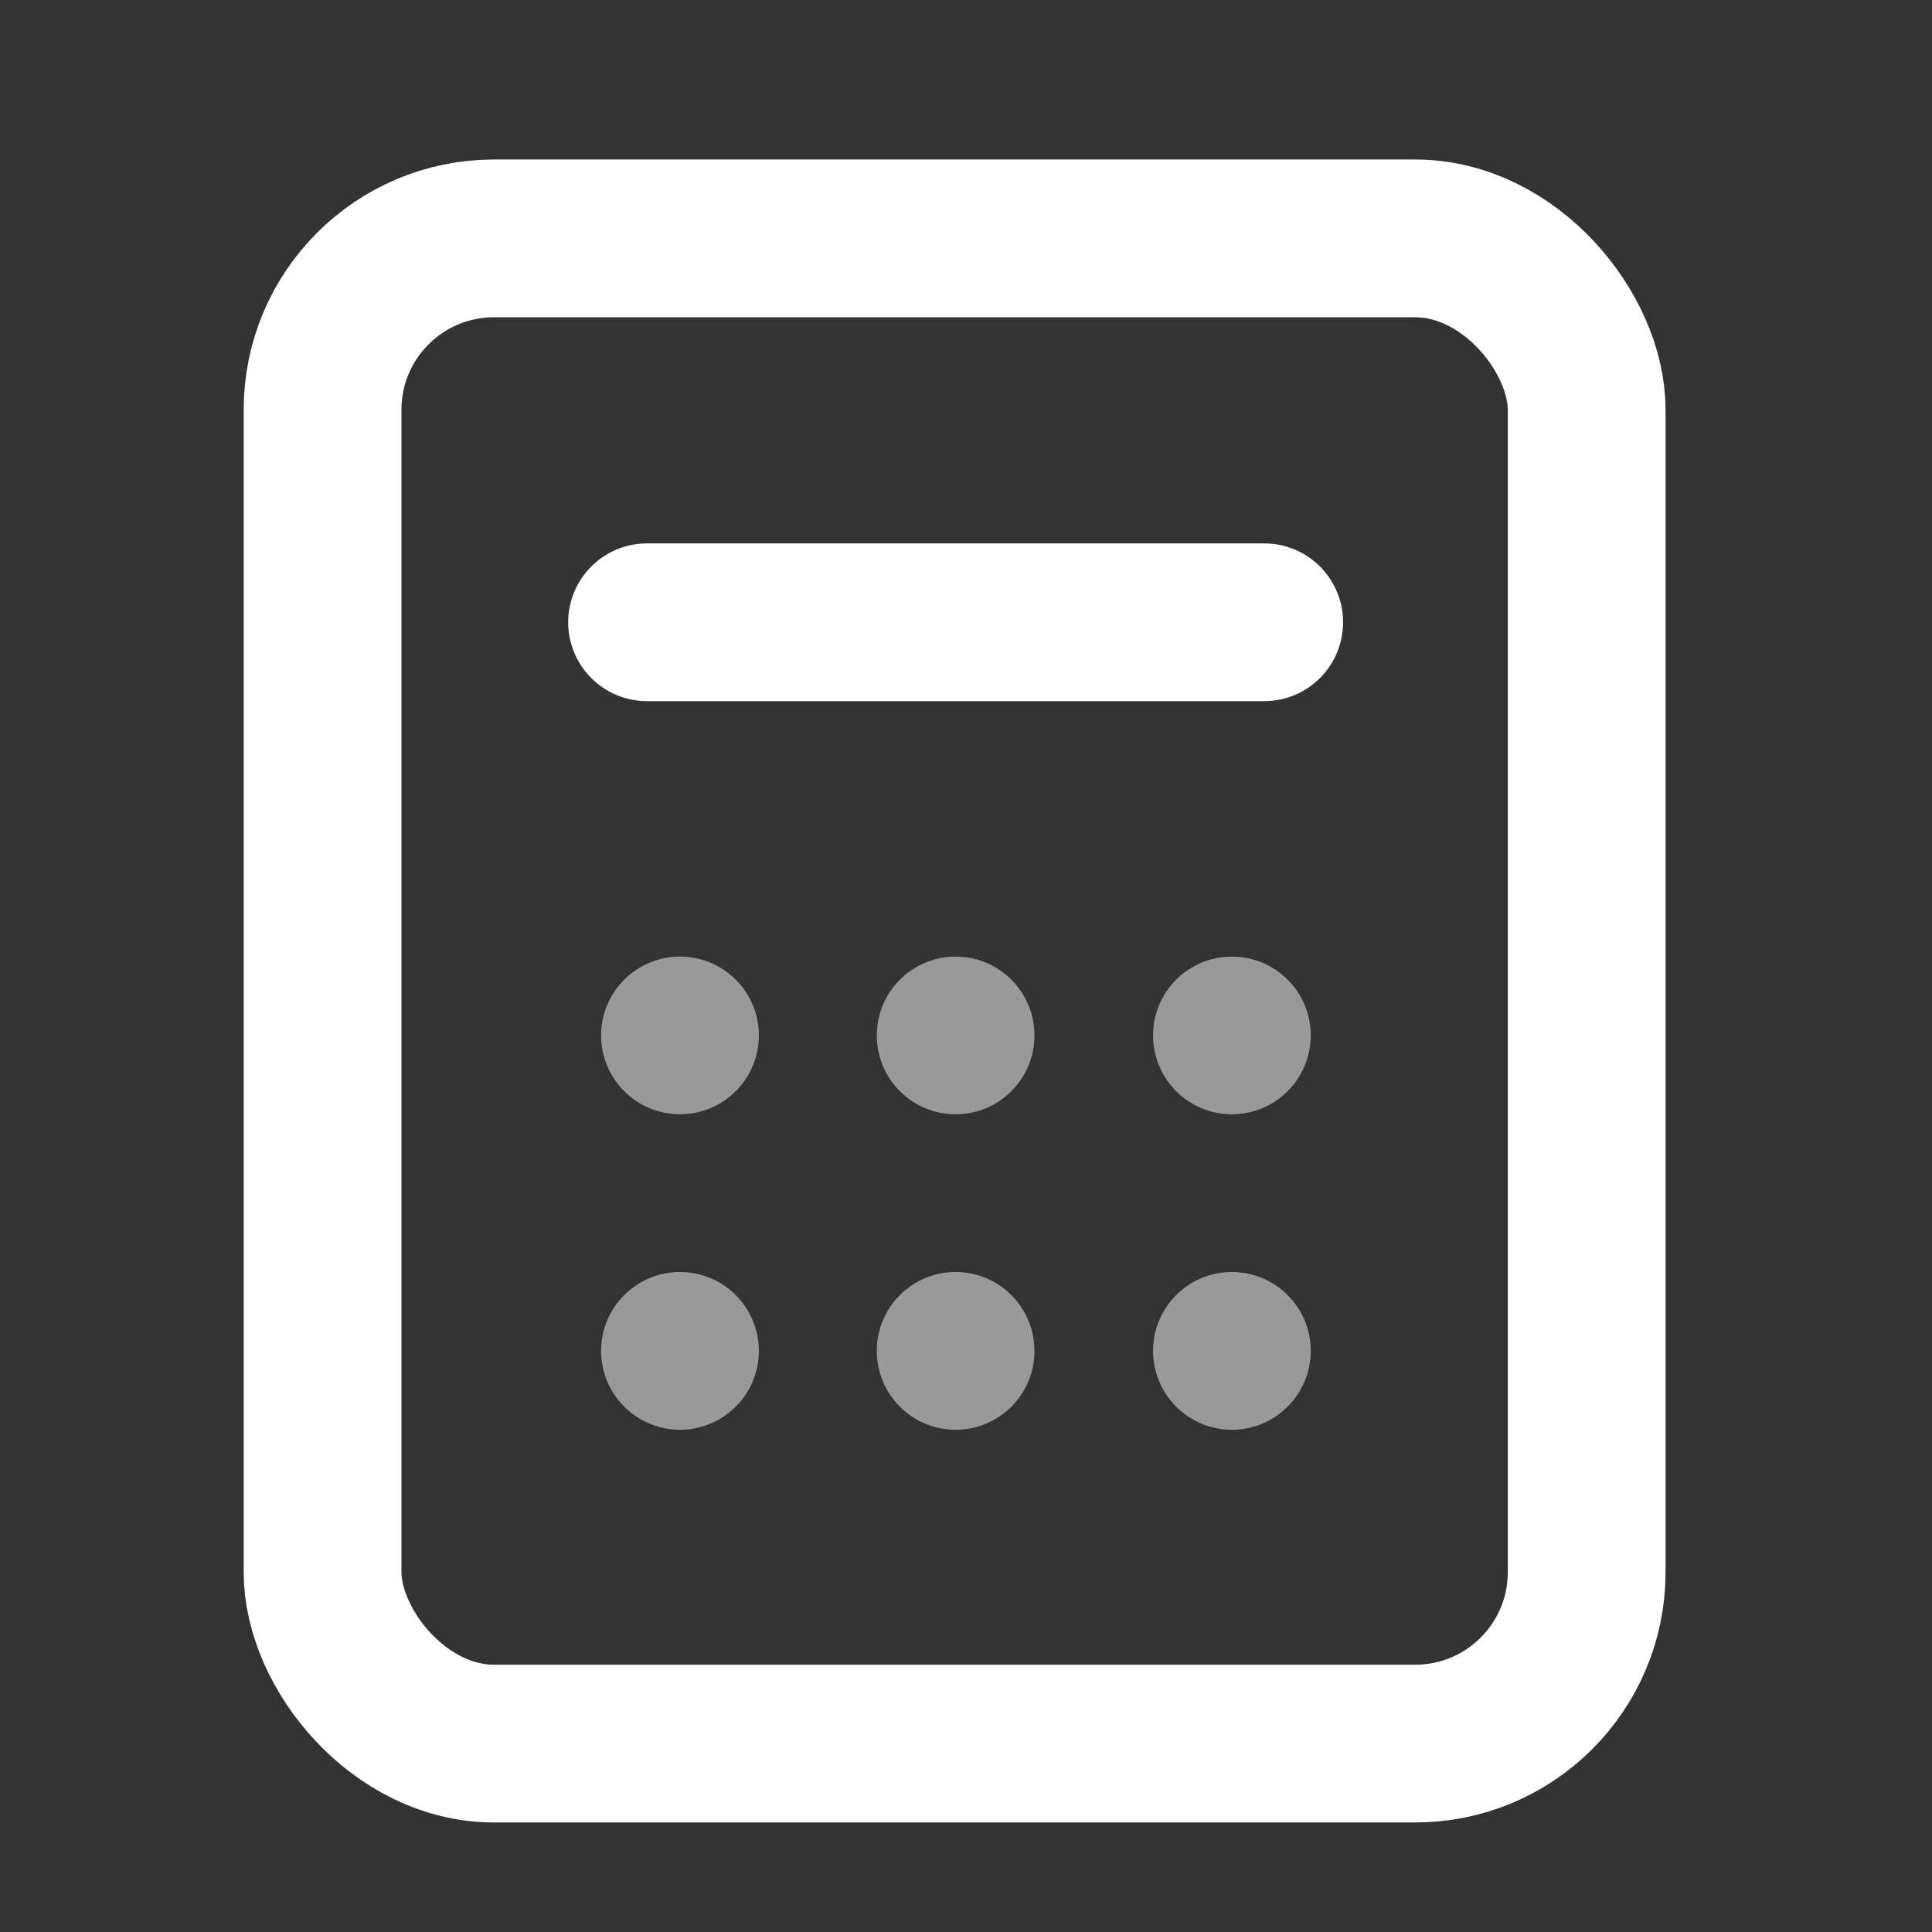 <svg width="23" height="23" viewBox="0 0 23 23" fill="none" xmlns="http://www.w3.org/2000/svg">
<rect x="0" y="0" width="23" height="23" fill="#333333" stroke="none"/>
<path d="M7.703 7.408H15.05" stroke="white" stroke-width="1.878" stroke-linecap="round" stroke-linejoin="round"/>
<path opacity="0.5" d="M8.095 13.265C8.613 13.265 9.034 12.845 9.034 12.326C9.034 11.808 8.613 11.388 8.095 11.388C7.577 11.388 7.156 11.808 7.156 12.326C7.156 12.845 7.577 13.265 8.095 13.265Z" fill="white"/>
<path opacity="0.5" d="M8.095 17.021C8.613 17.021 9.034 16.6 9.034 16.082C9.034 15.563 8.613 15.143 8.095 15.143C7.577 15.143 7.156 15.563 7.156 16.082C7.156 16.6 7.577 17.021 8.095 17.021Z" fill="white"/>
<path opacity="0.5" d="M11.376 13.265C11.895 13.265 12.315 12.845 12.315 12.326C12.315 11.808 11.895 11.388 11.376 11.388C10.858 11.388 10.438 11.808 10.438 12.326C10.438 12.845 10.858 13.265 11.376 13.265Z" fill="white"/>
<path opacity="0.5" d="M11.376 17.021C11.895 17.021 12.315 16.6 12.315 16.082C12.315 15.563 11.895 15.143 11.376 15.143C10.858 15.143 10.438 15.563 10.438 16.082C10.438 16.6 10.858 17.021 11.376 17.021Z" fill="white"/>
<path opacity="0.5" d="M14.665 13.265C15.184 13.265 15.604 12.845 15.604 12.326C15.604 11.808 15.184 11.388 14.665 11.388C14.147 11.388 13.727 11.808 13.727 12.326C13.727 12.845 14.147 13.265 14.665 13.265Z" fill="white"/>
<path opacity="0.5" d="M14.665 17.021C15.184 17.021 15.604 16.6 15.604 16.082C15.604 15.563 15.184 15.143 14.665 15.143C14.147 15.143 13.727 15.563 13.727 16.082C13.727 16.6 14.147 17.021 14.665 17.021Z" fill="white"/>
<rect x="3.84" y="2.838" width="15.049" height="17.919" rx="2.041" stroke="white" stroke-width="1.878" stroke-linecap="round" stroke-linejoin="round"/>
</svg>
